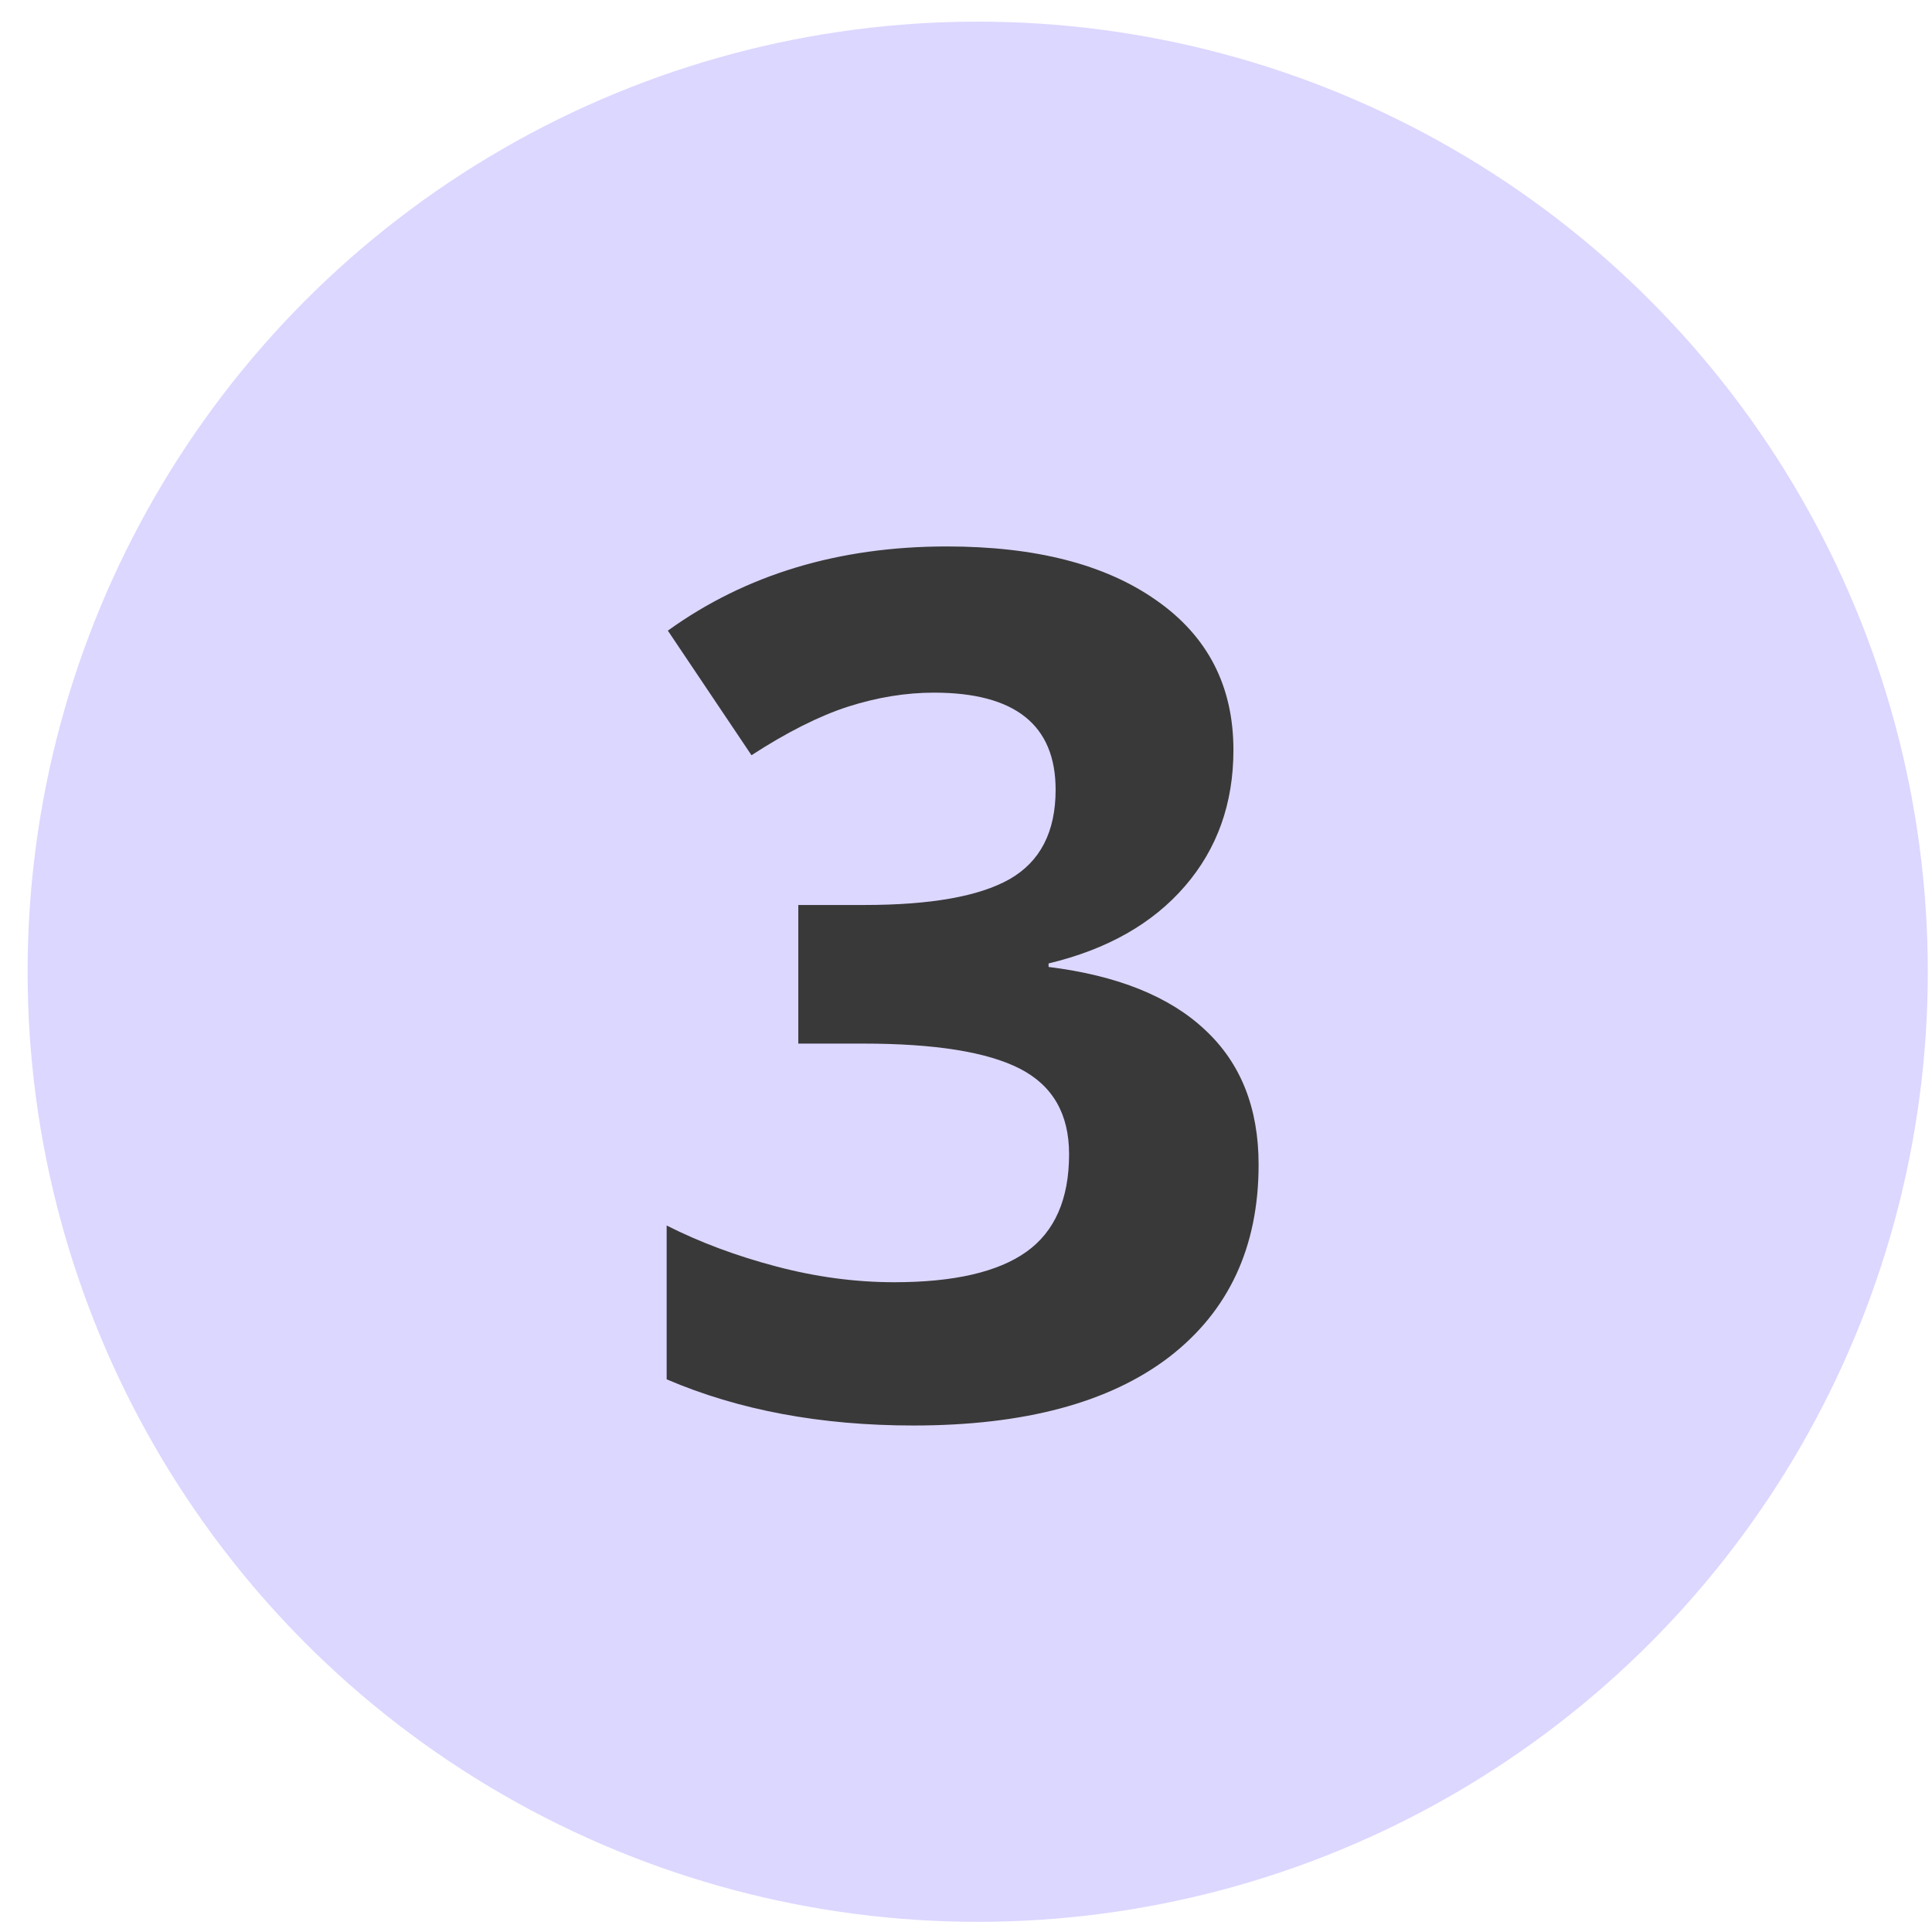 <?xml version="1.0" encoding="UTF-8"?> <svg xmlns="http://www.w3.org/2000/svg" width="31" height="31" viewBox="0 0 31 31" fill="none"> <circle cx="15.688" cy="15.592" r="15.245" fill="#DCD7FF"></circle> <path d="M19.791 12.034C19.791 12.891 19.531 13.62 19.012 14.22C18.493 14.821 17.764 15.234 16.825 15.459V15.515C17.933 15.653 18.771 15.991 19.34 16.529C19.91 17.061 20.195 17.78 20.195 18.688C20.195 20.008 19.716 21.037 18.759 21.775C17.801 22.507 16.434 22.873 14.657 22.873C13.168 22.873 11.848 22.626 10.697 22.132V19.664C11.229 19.933 11.814 20.152 12.452 20.32C13.09 20.489 13.722 20.574 14.348 20.574C15.305 20.574 16.012 20.411 16.469 20.086C16.925 19.761 17.154 19.238 17.154 18.519C17.154 17.874 16.891 17.418 16.365 17.148C15.84 16.879 15.002 16.745 13.85 16.745H12.809V14.521H13.869C14.933 14.521 15.709 14.383 16.197 14.108C16.691 13.826 16.938 13.348 16.938 12.672C16.938 11.633 16.287 11.114 14.986 11.114C14.535 11.114 14.075 11.189 13.606 11.339C13.143 11.489 12.627 11.749 12.058 12.118L10.716 10.119C11.967 9.218 13.459 8.768 15.192 8.768C16.613 8.768 17.733 9.055 18.552 9.631C19.378 10.207 19.791 11.008 19.791 12.034Z" fill="#393939"></path> </svg> 
